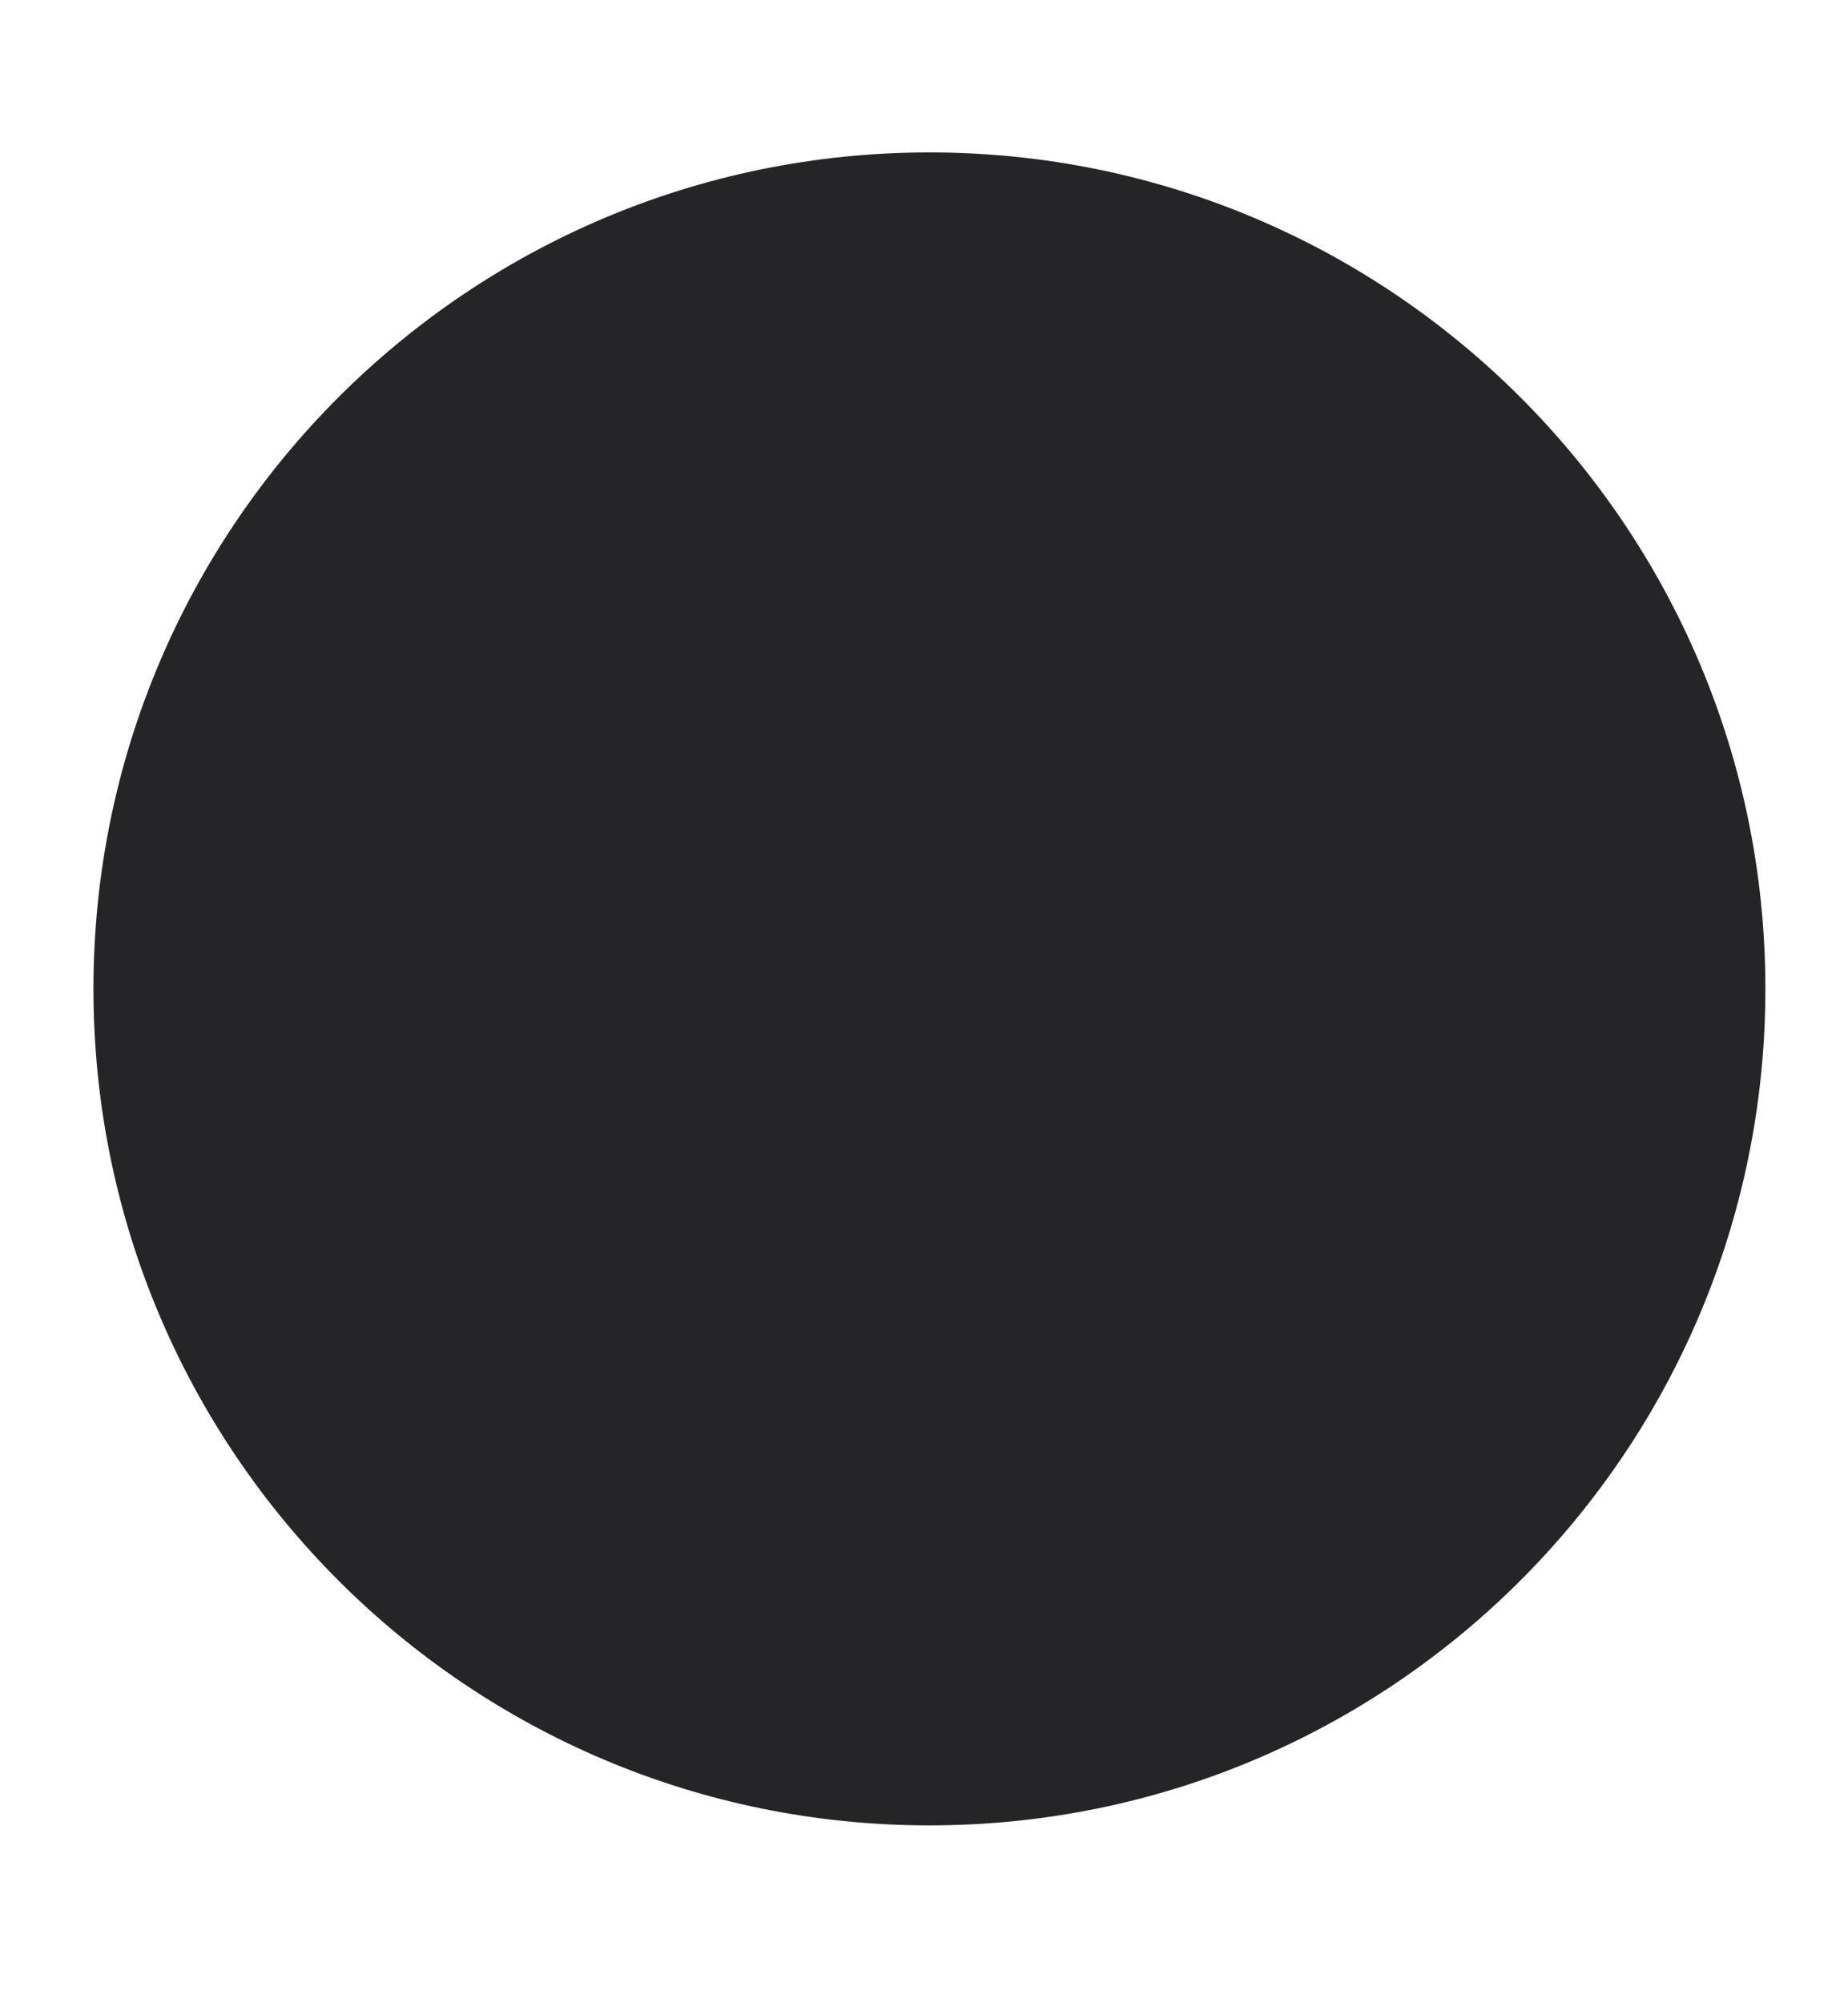 <?xml version="1.0" encoding="UTF-8" standalone="no"?>
<!-- Created with Inkscape (http://www.inkscape.org/) -->

<svg
   xmlns:dc="http://purl.org/dc/elements/1.1/"
   xmlns:cc="http://creativecommons.org/ns#"
   xmlns:rdf="http://www.w3.org/1999/02/22-rdf-syntax-ns#"
   xmlns:svg="http://www.w3.org/2000/svg"
   xmlns="http://www.w3.org/2000/svg"
   xmlns:sodipodi="http://sodipodi.sourceforge.net/DTD/sodipodi-0.dtd"
   xmlns:inkscape="http://www.inkscape.org/namespaces/inkscape"
   width="12"
   height="13"
   id="svg2"
   version="1.1"
   inkscape:version="0.92.3 (2405546, 2018-03-11)"
   sodipodi:docname="close_unfocused.svg"
   inkscape:export-filename="/home/lara/github/Sweet/assets/close_unfocused.png"
   inkscape:export-xdpi="112"
   inkscape:export-ydpi="112">
  <defs
     id="defs4" />
  <sodipodi:namedview
     id="base"
     pagecolor="#ffffff"
     bordercolor="#666666"
     borderopacity="1.0"
     inkscape:pageopacity="0.0"
     inkscape:pageshadow="2"
     inkscape:zoom="85.933385"
     inkscape:cx="0.56242866"
     inkscape:cy="8.8272216"
     inkscape:document-units="px"
     inkscape:current-layer="g4197"
     showgrid="true"
     fit-margin-top="0"
     fit-margin-left="0"
     fit-margin-right="0"
     fit-margin-bottom="0"
     inkscape:window-width="1366"
     inkscape:window-height="713"
     inkscape:window-x="0"
     inkscape:window-y="25"
     inkscape:window-maximized="1"
     inkscape:document-rotation="0" />
  <g
     inkscape:label="Layer 1"
     inkscape:groupmode="layer"
     id="layer1"
     transform="translate(-671.143,-651.576)">
    <g
       transform="matrix(0.127,0,0,-0.127,672.071,663.096)"
       inkscape:label="ink_ext_XXXXXX"
       id="g4090">
      <g
         transform="scale(0.1,0.1)"
         id="g4092">
        <g
           transform="matrix(10,0,0,10,3.128,-0.363)"
           inkscape:label="ink_ext_XXXXXX"
           id="g4195">
          <g
             transform="scale(0.1,0.1)"
             id="g4197">
            <path
               id="path4199"
               style="fill:#252528;fill-opacity:1;fill-rule:evenodd;stroke:none"
               d="m 399.012,-25.291 c 236.063,0 427.43,191.364 427.43,427.43 0,236.059 -191.367,427.426 -427.43,427.426 -236.062,0 -427.429,-191.367 -427.429,-427.426 0,-236.066 191.367,-427.43 427.429,-427.43"
               inkscape:connector-curvature="0"
               inkscape:export-xdpi="124.22228"
               inkscape:export-ydpi="124.22228" />
            <path
               id="path4201"
               style="fill:#252528;fill-opacity:1;fill-rule:evenodd;stroke:none"
               d="m 399.012,11.061 c 215.985,0 391.078,175.09 391.078,391.078 0,215.98 -175.093,391.074 -391.078,391.074 -215.984,0 -391.078,-175.094 -391.078,-391.074 0,-215.988 175.094,-391.078 391.078,-391.078"
               inkscape:connector-curvature="0"
               inkscape:export-xdpi="124.22228"
               inkscape:export-ydpi="124.22228" />
          </g>
        </g>
      </g>
    </g>
  </g>
</svg>
